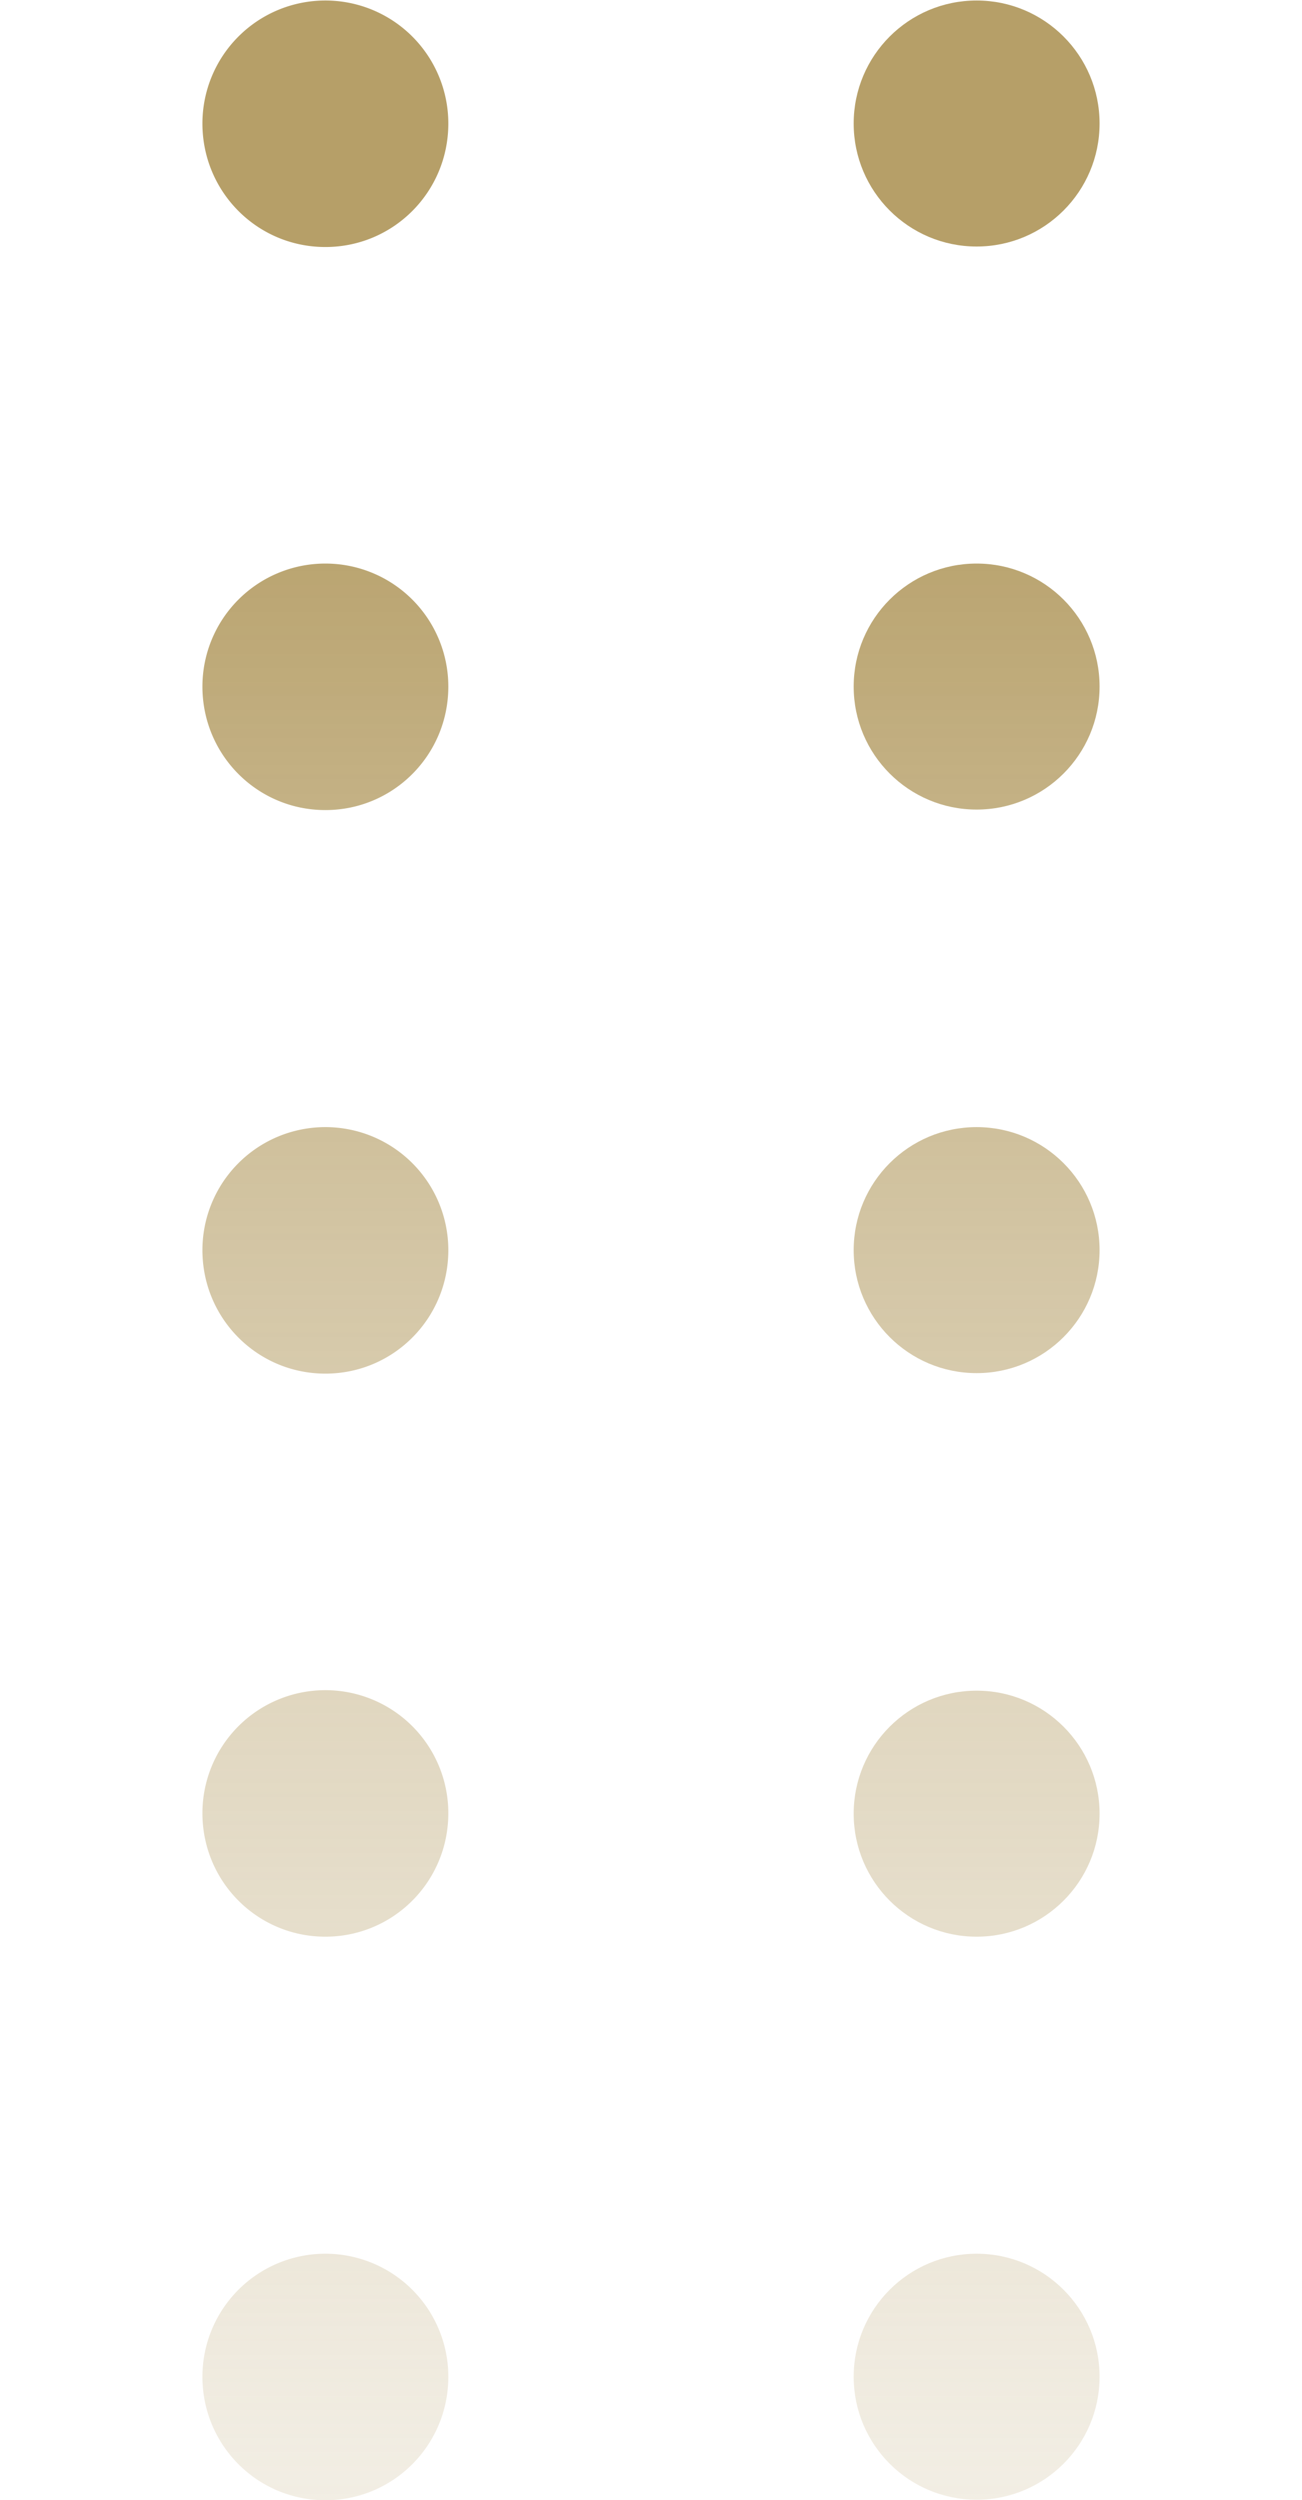 <svg data-name="Calque 2" xmlns="http://www.w3.org/2000/svg" xmlns:xlink="http://www.w3.org/1999/xlink" viewBox="0 0 26.05 50"><defs><linearGradient id="a" data-name="Dégradé sans nom 9" x1="-2157.34" y1="440.9" x2="-2157.34" y2="511.98" gradientTransform="rotate(-180 -1068.9 260.51)" gradientUnits="userSpaceOnUse"><stop offset="0" stop-color="#fff" stop-opacity="0"/><stop offset="1" stop-color="#b69f68"/></linearGradient><linearGradient id="c" data-name="Dégradé sans nom 9" x1="-2144.31" y1="440.9" x2="-2144.31" y2="511.98" xlink:href="#a"/><linearGradient id="d" data-name="Dégradé sans nom 9" y1="440.9" y2="511.98" xlink:href="#a"/><linearGradient id="e" data-name="Dégradé sans nom 9" x1="-2144.31" y1="440.9" x2="-2144.31" y2="511.98" xlink:href="#a"/><linearGradient id="f" data-name="Dégradé sans nom 9" x1="-2157.34" y1="440.9" x2="-2157.34" y2="511.98" xlink:href="#a"/><linearGradient id="g" data-name="Dégradé sans nom 9" x1="-2144.31" y1="440.9" x2="-2144.31" y2="511.98" xlink:href="#a"/><linearGradient id="h" data-name="Dégradé sans nom 9" x1="-2157.34" y1="440.9" x2="-2157.34" y2="511.98" xlink:href="#a"/><linearGradient id="i" data-name="Dégradé sans nom 9" x1="-2144.31" y1="440.9" x2="-2144.31" y2="511.98" xlink:href="#a"/><linearGradient id="j" data-name="Dégradé sans nom 9" x1="-2157.34" y1="440.9" x2="-2157.34" y2="511.98" xlink:href="#a"/><linearGradient id="k" data-name="Dégradé sans nom 9" x1="-2144.31" y1="440.9" x2="-2144.31" y2="511.98" xlink:href="#a"/><clipPath id="b"><path stroke-width="0" fill="none" d="M0 0h26.05v50H0z"/></clipPath></defs><g clip-path="url(#b)" data-name="Calque 1"><circle cx="19.54" cy="2.47" r="2.46" fill="url(#a)"/><path d="M6.51 4.94c1.36 0 2.46-1.1 2.46-2.47a2.46 2.46 0 10-4.92 0c0 1.37 1.1 2.47 2.46 2.47z" fill="url(#c)"/><circle cx="19.54" cy="13.73" r="2.46" fill="url(#d)"/><path d="M6.51 16.2c1.36 0 2.46-1.1 2.46-2.47a2.46 2.46 0 10-4.92 0c0 1.37 1.1 2.47 2.46 2.47z" fill="url(#e)"/><circle cx="19.54" cy="25" r="2.46" fill="url(#f)"/><path d="M6.51 27.47c1.36 0 2.46-1.1 2.46-2.47a2.46 2.46 0 10-4.92 0c0 1.37 1.1 2.47 2.46 2.47z" fill="url(#g)"/><circle cx="19.54" cy="36.27" r="2.46" fill="url(#h)"/><path d="M6.51 38.73c1.36 0 2.46-1.1 2.46-2.47a2.46 2.46 0 10-4.92 0c0 1.37 1.1 2.47 2.46 2.47z" fill="url(#i)"/><circle cx="19.54" cy="47.53" r="2.46" fill="url(#j)"/><path d="M6.51 50c1.36 0 2.46-1.1 2.46-2.47a2.46 2.46 0 10-4.92 0c0 1.37 1.1 2.47 2.46 2.47z" fill="url(#k)"/></g></svg>